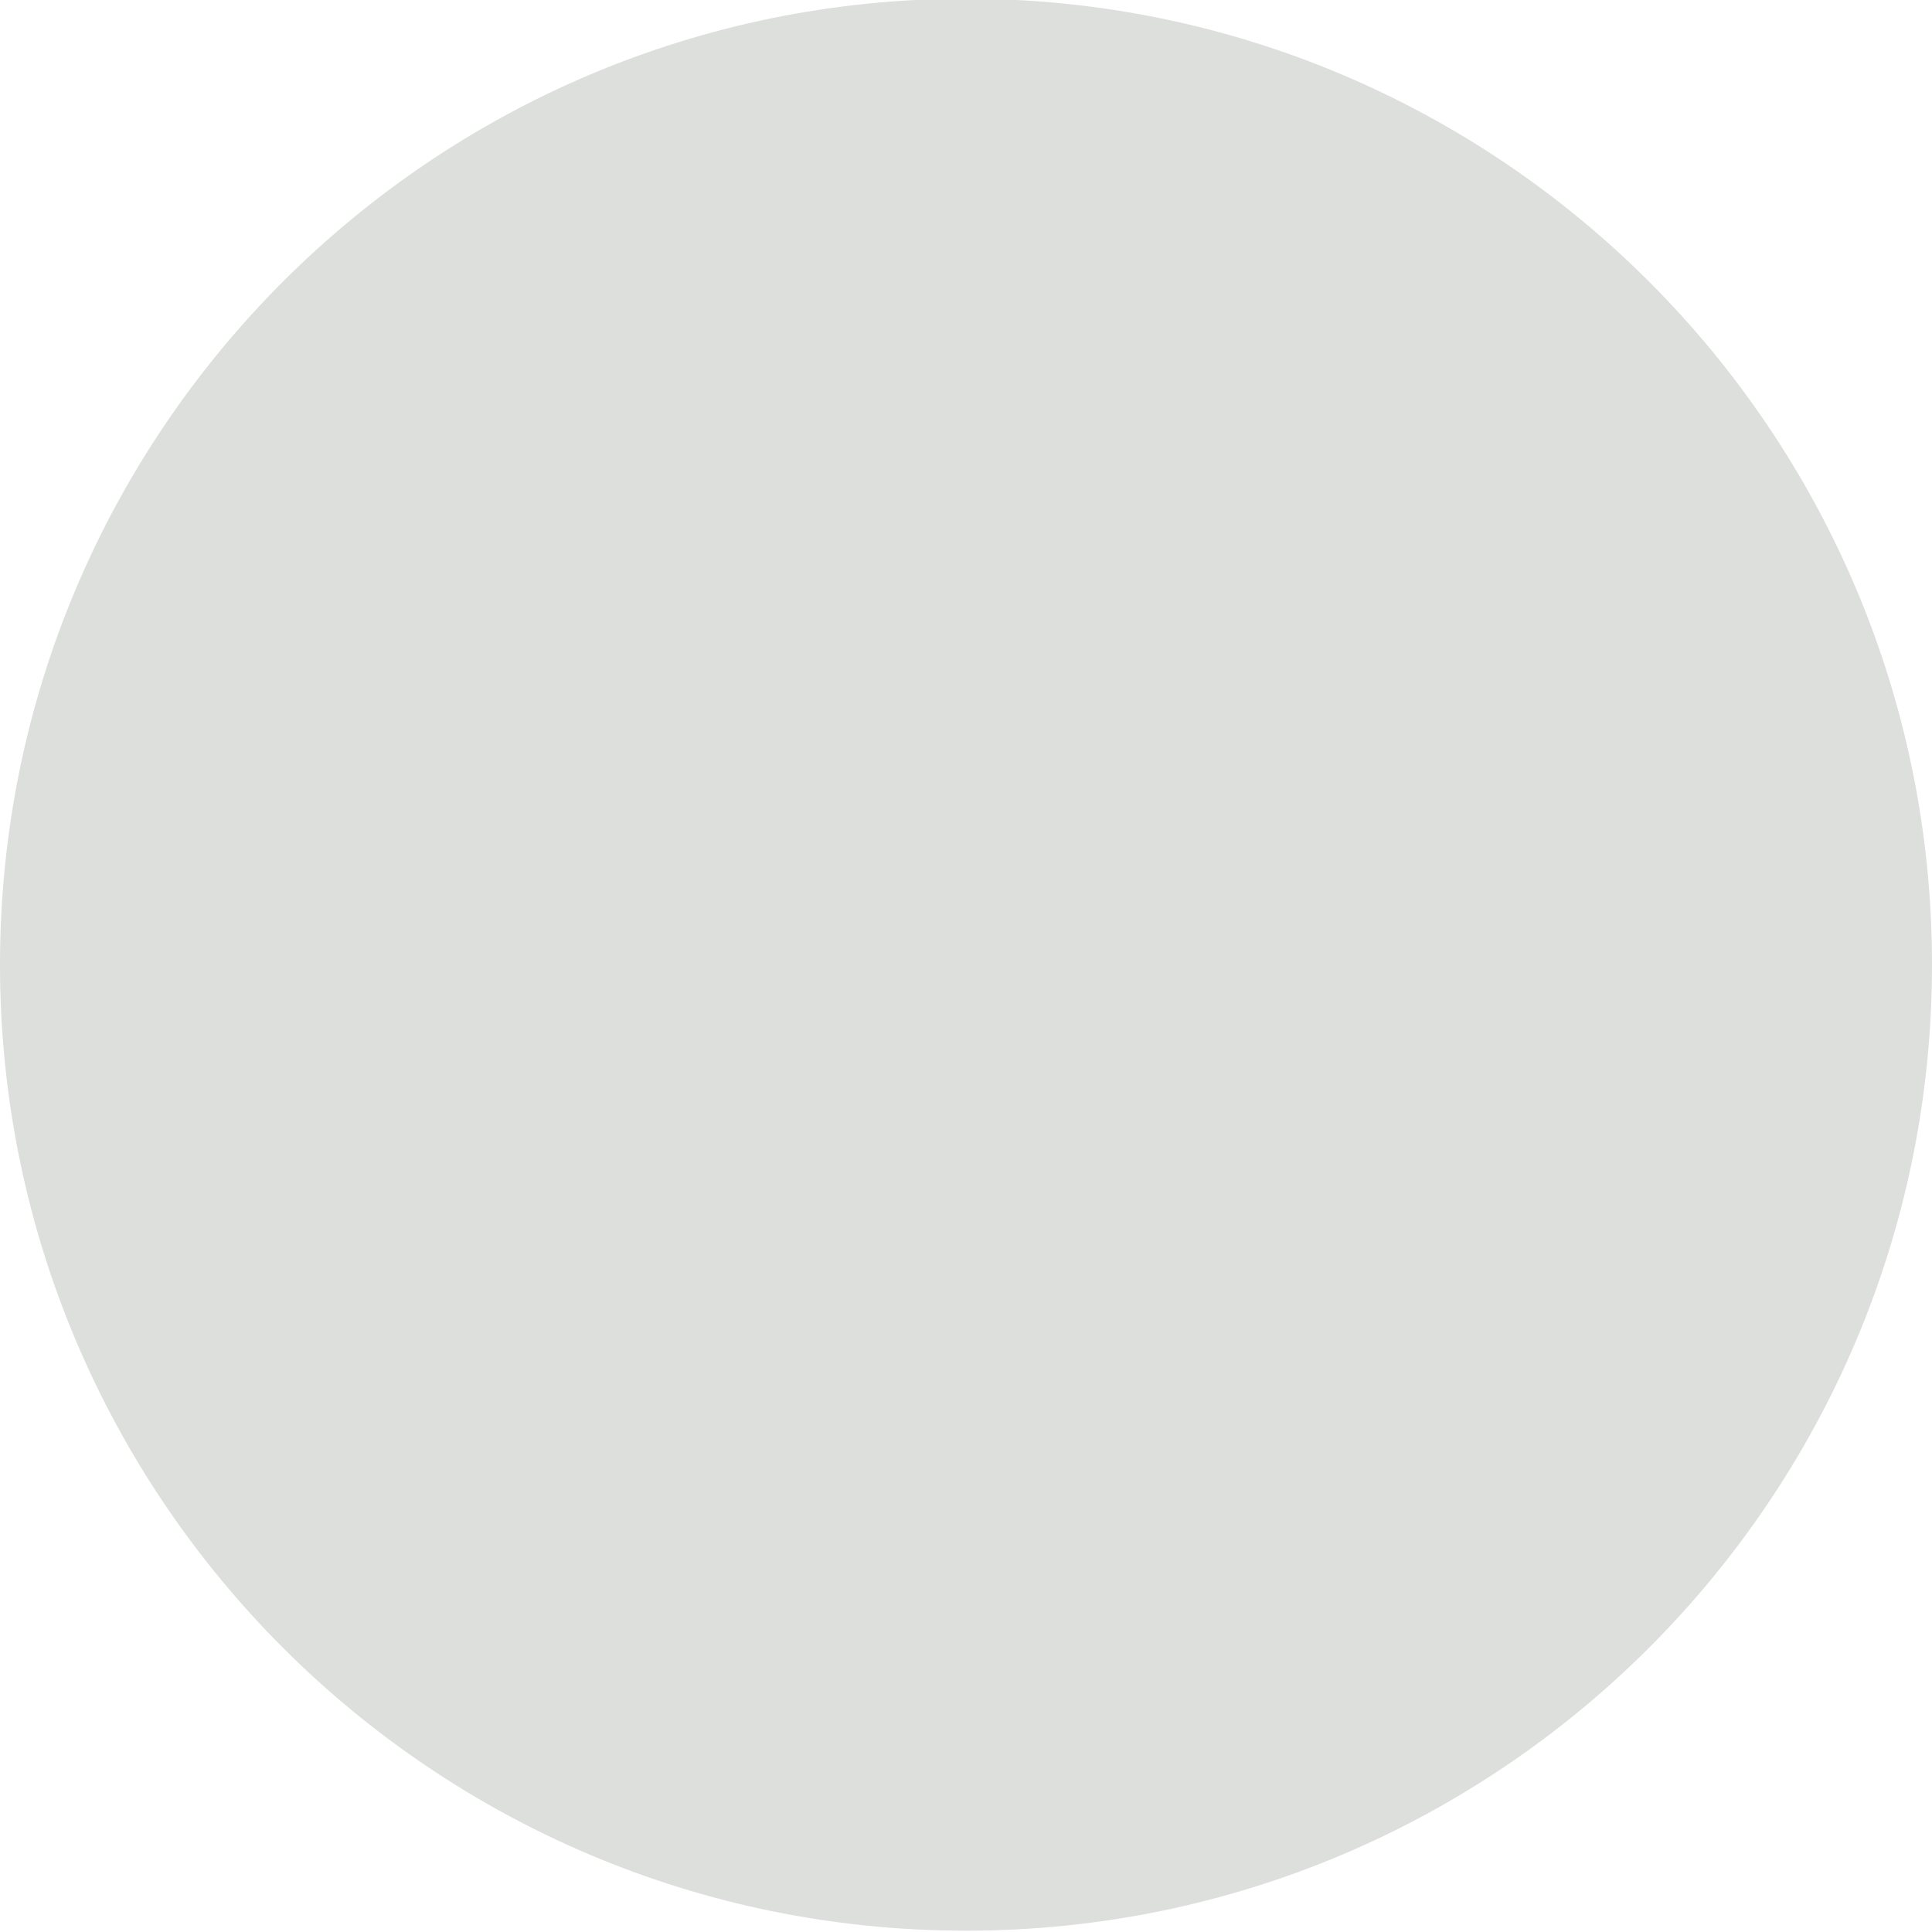 <?xml version="1.0" encoding="UTF-8"?><svg id="_レイヤー_1" xmlns="http://www.w3.org/2000/svg" width="44" height="44" xmlns:xlink="http://www.w3.org/1999/xlink" viewBox="0 0 44 44"><defs><style>.cls-1{fill:none;}.cls-2{fill:#dddfdc;}.cls-3{clip-path:url(#clippath);}</style><clipPath id="clippath"><rect class="cls-1" x="0" y="-.03" width="44" height="44"/></clipPath></defs><g class="cls-3"><g id="_グループ_738"><path id="_パス_722" class="cls-2" d="M44,21.97c0,12.15-9.85,22-22,22S0,34.12,0,21.97,9.85-.03,22-.03s22,9.85,22,22"/></g></g></svg>
